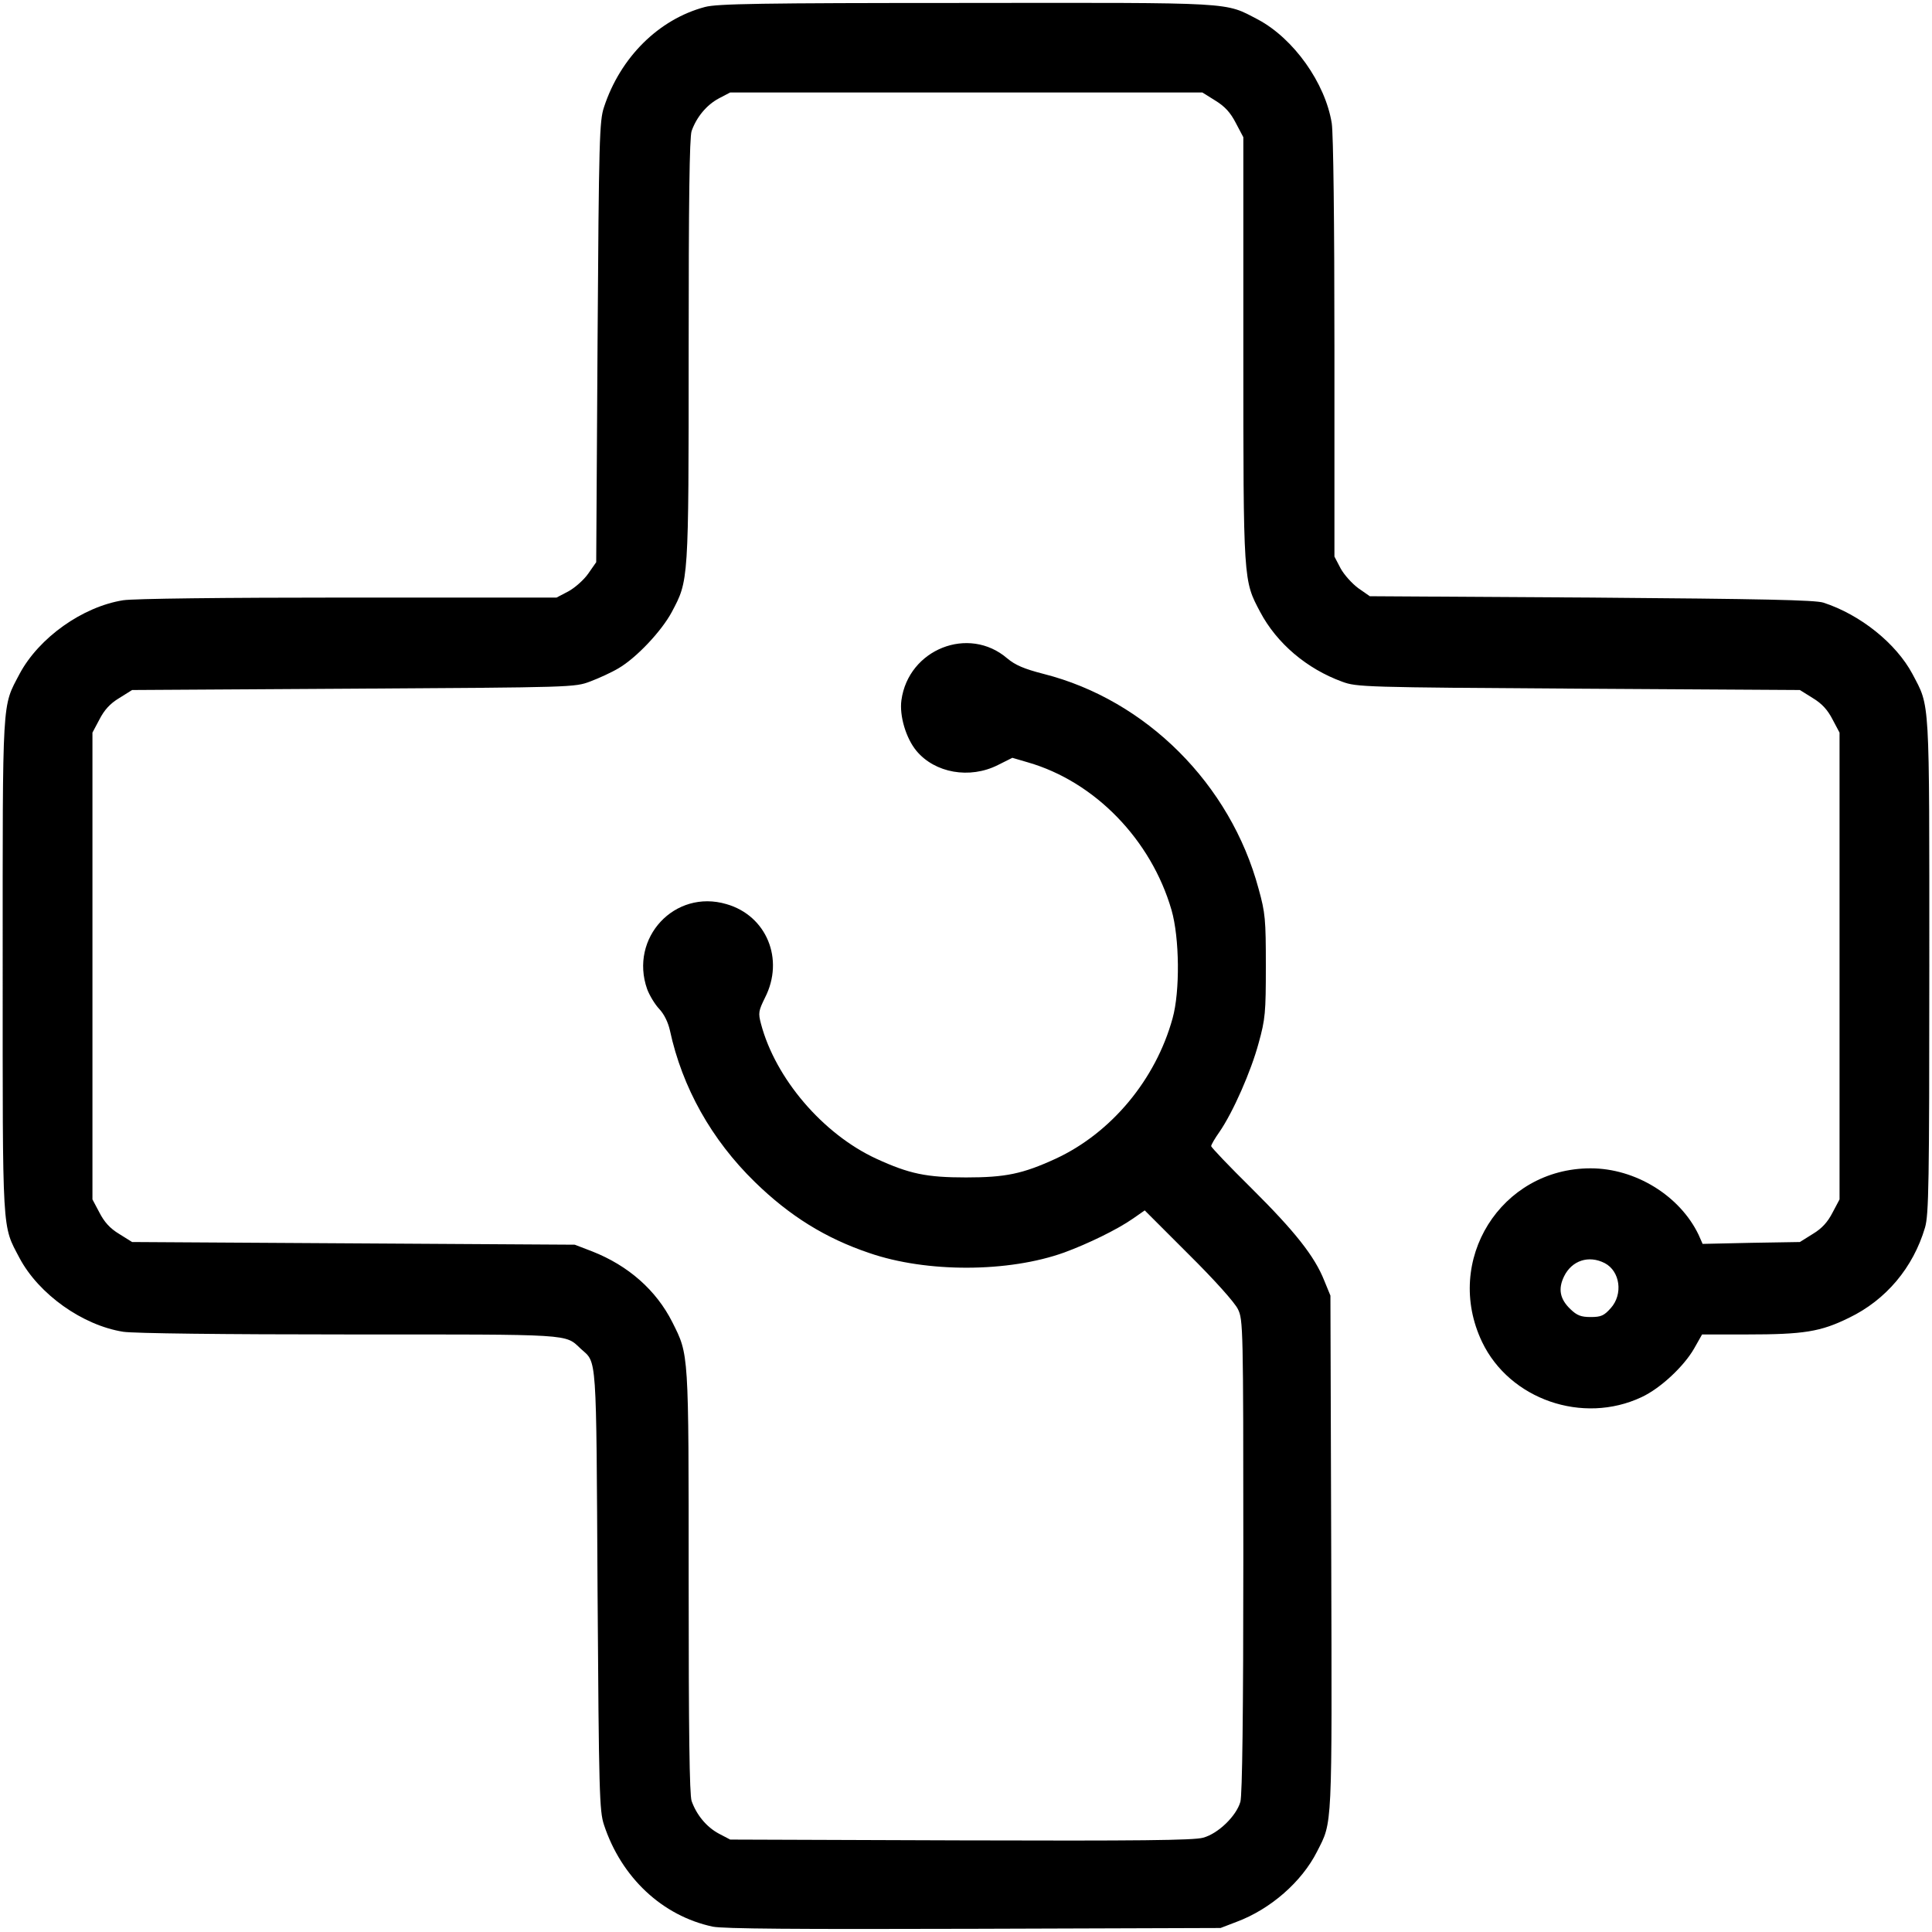 <?xml version="1.0" standalone="no"?>
<!DOCTYPE svg PUBLIC "-//W3C//DTD SVG 20010904//EN"
 "http://www.w3.org/TR/2001/REC-SVG-20010904/DTD/svg10.dtd">
<svg version="1.0" xmlns="http://www.w3.org/2000/svg"
 width="721pt" height="721pt" viewBox="0 0 721 721"
 preserveAspectRatio="xMidYMid meet">
<g transform="translate(0,721) scale(0.1,-0.1)"
fill="#000000" stroke="none">
<path d="M2631 7184 c-173 -46 -316 -188 -377 -374 -17 -51 -19 -118 -24 -877
l-5 -821 -30 -43 c-16 -23 -50 -53 -74 -66 l-44 -23 -776 0 c-472 0 -801 -4
-841 -10 -152 -24 -315 -140 -387 -275 -66 -126 -63 -74 -63 -1090 0 -1016 -3
-964 63 -1090 72 -135 235 -251 387 -275 40 -6 370 -10 843 -10 844 0 804 3
865 -54 60 -54 57 -7 62 -901 5 -757 7 -824 24 -875 65 -197 218 -340 406
-380 40 -8 308 -10 975 -8 l920 3 60 23 c126 47 243 149 300 262 58 114 56 72
53 1116 l-3 959 -23 56 c-36 91 -110 184 -271 344 -83 82 -151 153 -151 158 0
5 14 29 31 53 51 74 118 227 146 331 25 90 27 114 27 288 0 174 -2 198 -27
288 -105 391 -420 705 -802 802 -74 19 -106 33 -136 58 -144 124 -369 34 -395
-156 -8 -58 17 -142 56 -189 69 -83 199 -106 304 -53 l54 27 58 -17 c250 -72
460 -289 536 -551 30 -104 32 -304 4 -404 -63 -229 -229 -428 -436 -524 -124
-57 -188 -70 -335 -70 -147 0 -211 13 -335 70 -199 92 -376 299 -430 503 -11
41 -9 49 15 98 73 143 6 306 -144 349 -193 57 -363 -126 -296 -317 9 -24 29
-57 45 -74 18 -19 33 -49 40 -80 46 -214 156 -409 317 -566 130 -127 264 -210
427 -265 214 -74 520 -73 728 2 87 32 197 85 257 127 l43 30 164 -164 c96 -95
173 -181 184 -205 19 -39 20 -64 20 -920 0 -593 -4 -892 -11 -918 -15 -53 -83
-119 -139 -134 -34 -10 -247 -12 -905 -10 l-860 3 -42 22 c-47 25 -84 71 -102
122 -8 24 -11 259 -11 820 0 863 1 843 -61 967 -60 119 -164 211 -299 264
l-65 25 -826 5 -826 5 -48 30 c-35 21 -56 45 -74 80 l-26 49 0 871 0 871 26
49 c18 35 39 59 74 80 l48 30 826 5 c821 5 826 5 884 27 32 12 80 34 105 49
67 39 161 139 199 210 63 119 63 108 63 975 0 561 3 796 11 820 18 51 55 97
102 122 l42 22 881 0 881 0 48 -30 c36 -22 57 -45 77 -84 l28 -53 0 -792 c0
-872 0 -861 63 -980 62 -117 174 -212 306 -260 54 -20 80 -21 882 -26 l826 -5
48 -30 c35 -21 56 -45 74 -80 l26 -49 0 -871 0 -871 -26 -49 c-18 -35 -39 -59
-74 -80 l-48 -30 -181 -3 -182 -4 -15 34 c-70 146 -236 248 -403 248 -335 0
-550 -344 -405 -648 103 -215 376 -309 595 -206 71 33 158 115 196 181 l30 53
166 0 c214 0 276 10 382 62 139 67 240 188 284 337 14 48 16 162 16 976 0
1016 3 964 -63 1090 -61 114 -194 221 -332 266 -31 10 -227 14 -867 19 l-826
5 -43 30 c-23 17 -53 50 -66 74 l-23 44 0 776 c0 472 -4 801 -10 841 -24 150
-142 316 -275 387 -127 66 -74 63 -1089 62 -771 0 -930 -3 -975 -15z m3358
-4688 c57 -30 69 -116 22 -168 -25 -28 -36 -33 -75 -33 -36 0 -51 6 -75 29
-40 38 -47 76 -24 123 29 59 92 80 152 49z"/>
</g>
</svg>
